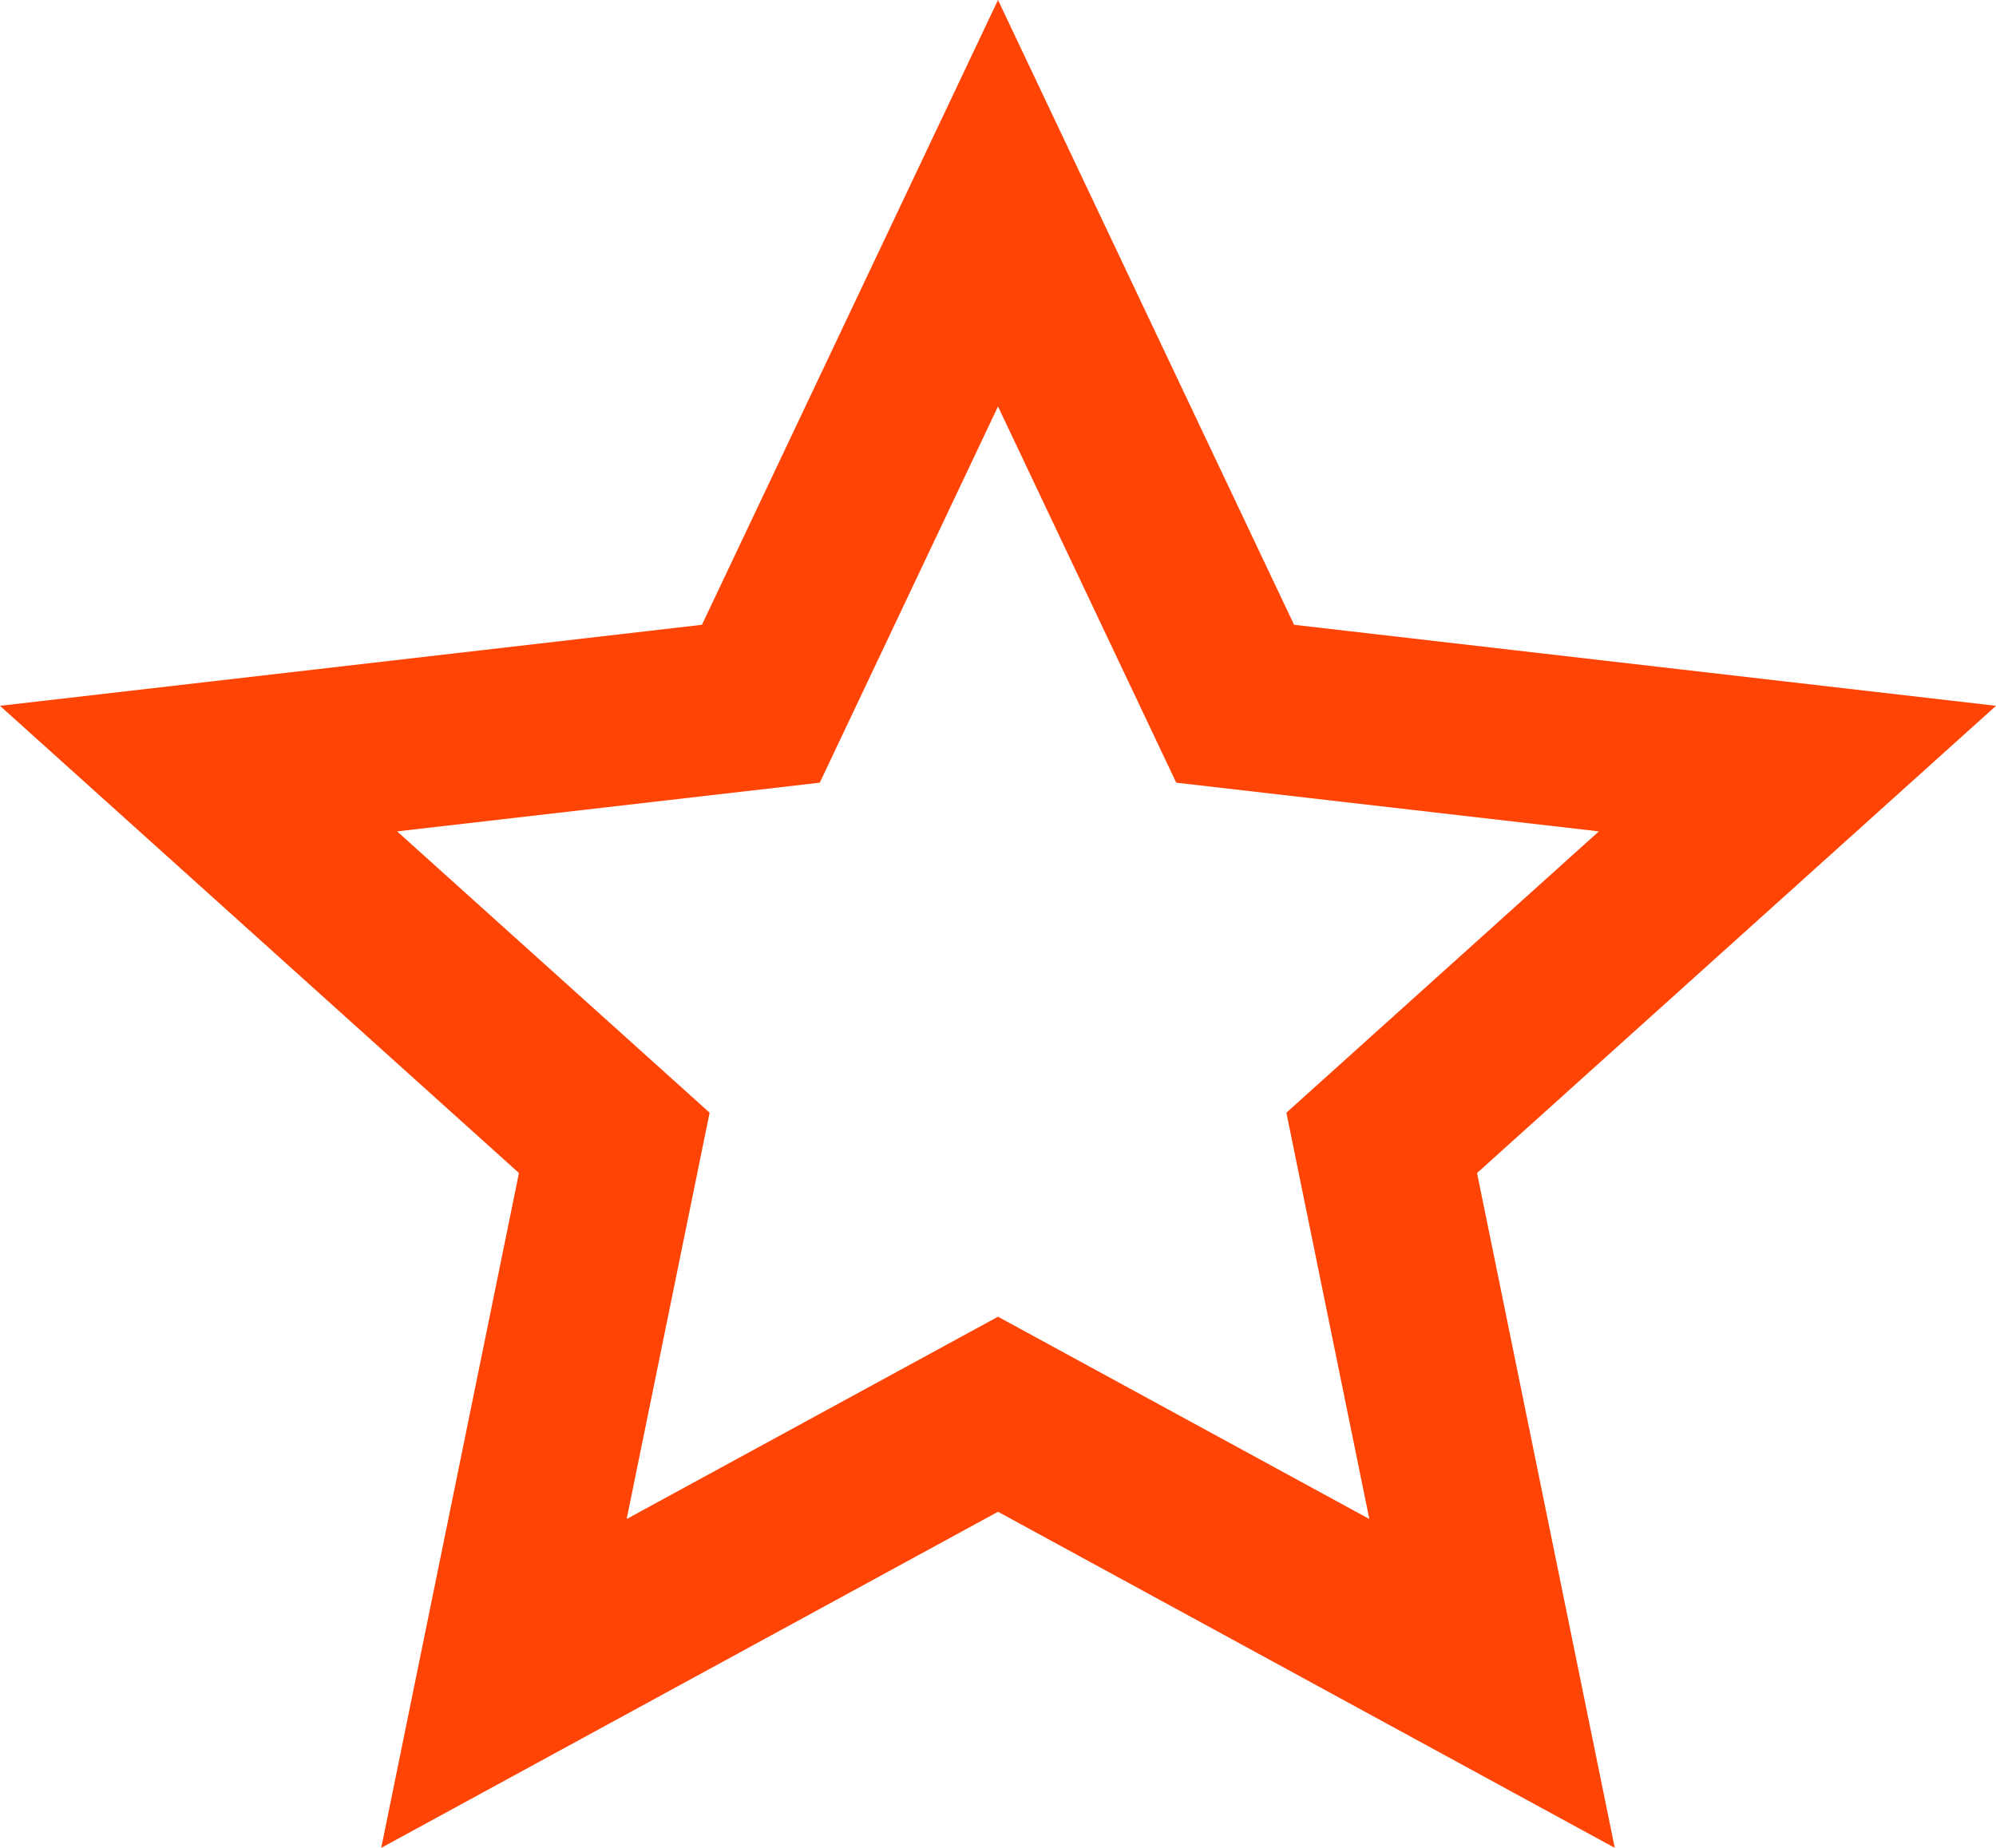 <?xml version="1.0" encoding="UTF-8"?> <svg xmlns="http://www.w3.org/2000/svg" width="27" height="25" viewBox="0 0 27 25" fill="none"><path d="M13.5 20.453L5.157 25L7.02 15.87L0 9.549L9.495 8.453L13.5 0L17.505 8.453L27 9.549L19.98 15.87L21.843 25L13.5 20.453ZM13.5 17.814L18.523 20.551L17.401 15.054L21.628 11.248L15.911 10.589L13.5 5.499L11.089 10.589L5.372 11.248L9.599 15.054L8.477 20.551L13.5 17.814Z" fill="#FF4405"></path></svg> 